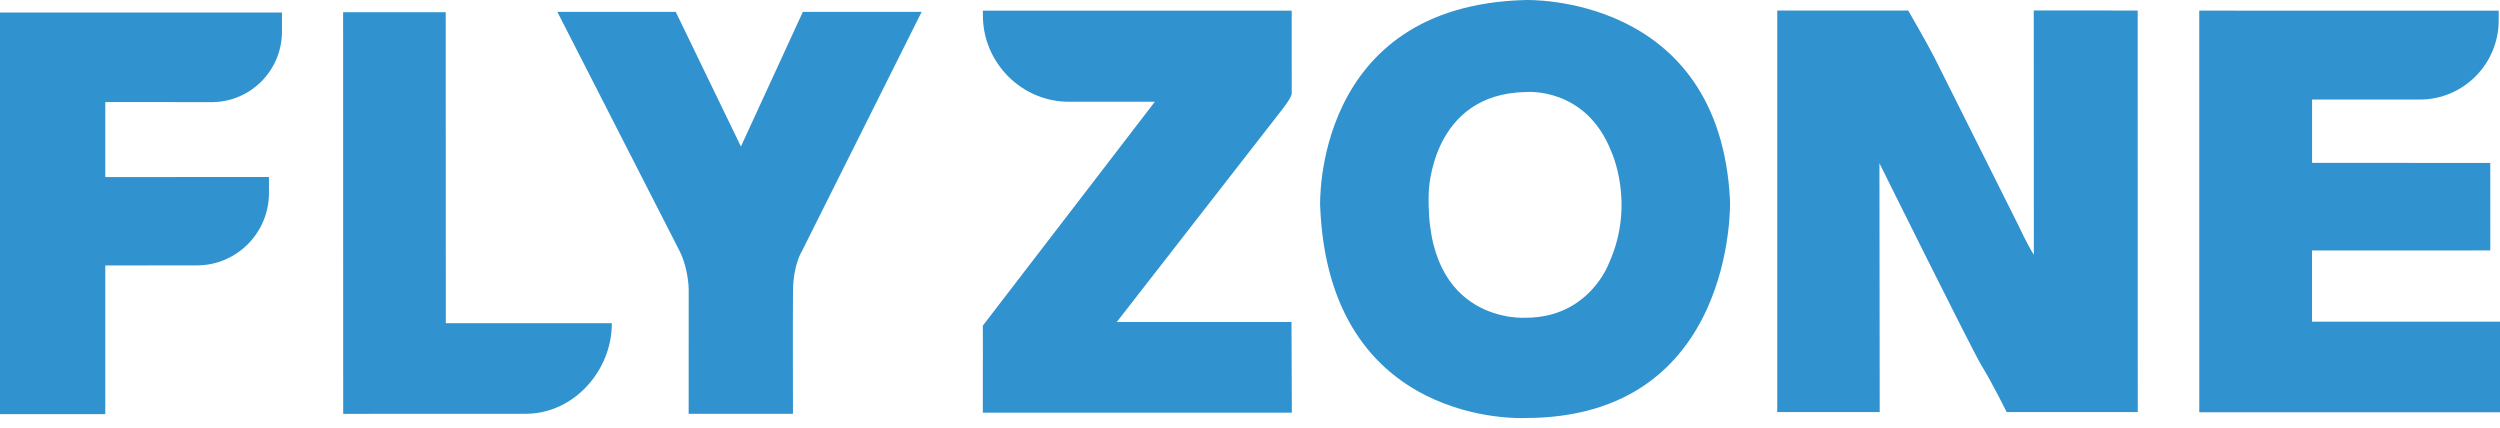 <?xml version="1.0" encoding="UTF-8"?> <svg xmlns="http://www.w3.org/2000/svg" width="216" height="37" viewBox="0 0 216 37" fill="none"> <path fill-rule="evenodd" clip-rule="evenodd" d="M68.513 35.752L59.5 35.755L59.503 25.012C59.503 25.012 59.506 23.266 58.711 21.678L48.156 1.027H58.385L64.016 12.659L69.366 1.027H79.63L69.292 21.688C69.292 21.688 68.545 22.824 68.516 25.093C68.49 27.369 68.513 35.752 68.513 35.752Z" fill="#3192D0"></path> <path fill-rule="evenodd" clip-rule="evenodd" d="M0 35.782H9.097V22.936L17.023 22.93C20.469 22.92 23.253 20.105 23.24 16.644L23.237 15.294L9.097 15.297V8.817L18.31 8.824C21.662 8.814 24.371 6.074 24.362 2.707V1.084H0V35.782Z" fill="#3192D0"></path> <path fill-rule="evenodd" clip-rule="evenodd" d="M38.51 1.055L38.519 27.922H52.863C52.876 32.042 49.556 35.737 45.457 35.75L29.652 35.756L29.645 1.055H38.51Z" fill="#3192D0"></path> <path fill-rule="evenodd" clip-rule="evenodd" d="M84.919 0.924H111.602L111.605 8.105C111.605 8.105 111.589 8.426 110.813 9.417L96.489 27.821H111.586L111.615 35.654H84.916V31.59C84.916 31.59 84.932 30.548 84.916 28.136L99.783 8.787L92.351 8.79C88.291 8.803 84.935 5.443 84.923 1.365L84.919 0.924Z" fill="#3192D0"></path> <path fill-rule="evenodd" clip-rule="evenodd" d="M139.01 22.748C139.01 22.748 137.303 27.458 131.817 27.452C131.817 27.452 123.043 28.081 123.444 16.602C123.444 16.602 123.628 8.086 131.859 7.95C131.859 7.95 136.999 7.479 139.2 13.054C139.2 13.054 141.35 17.592 139.01 22.748ZM149.477 17.391C148.627 -0.634 131.768 0.003 131.768 0.003C113.407 0.496 114.06 17.784 114.06 17.784C114.81 37.029 131.768 36.117 131.768 36.117C149.994 36.113 149.477 17.391 149.477 17.391Z" fill="#3192D0"></path> <path fill-rule="evenodd" clip-rule="evenodd" d="M153.553 0.909H164.87C164.87 0.909 166.551 3.818 167.124 4.951L174.41 19.511C174.41 19.511 175.102 21.03 175.723 22.017L175.716 0.902L184.697 0.909L184.703 35.601H173.372C173.372 35.601 172.212 33.227 171.223 31.617C170.408 30.293 162.384 14.102 162.384 14.102L162.407 35.601H153.553V0.909Z" fill="#3192D0"></path> <path fill-rule="evenodd" clip-rule="evenodd" d="M215.889 1.73L215.887 0.924L190.015 0.918L190.018 35.62H216V27.792H199.76L199.758 21.64L215.162 21.637L215.16 14.079L199.764 14.069V8.602H209.084C212.853 8.593 215.899 5.515 215.889 1.73Z" fill="#3192D0"></path> </svg> 